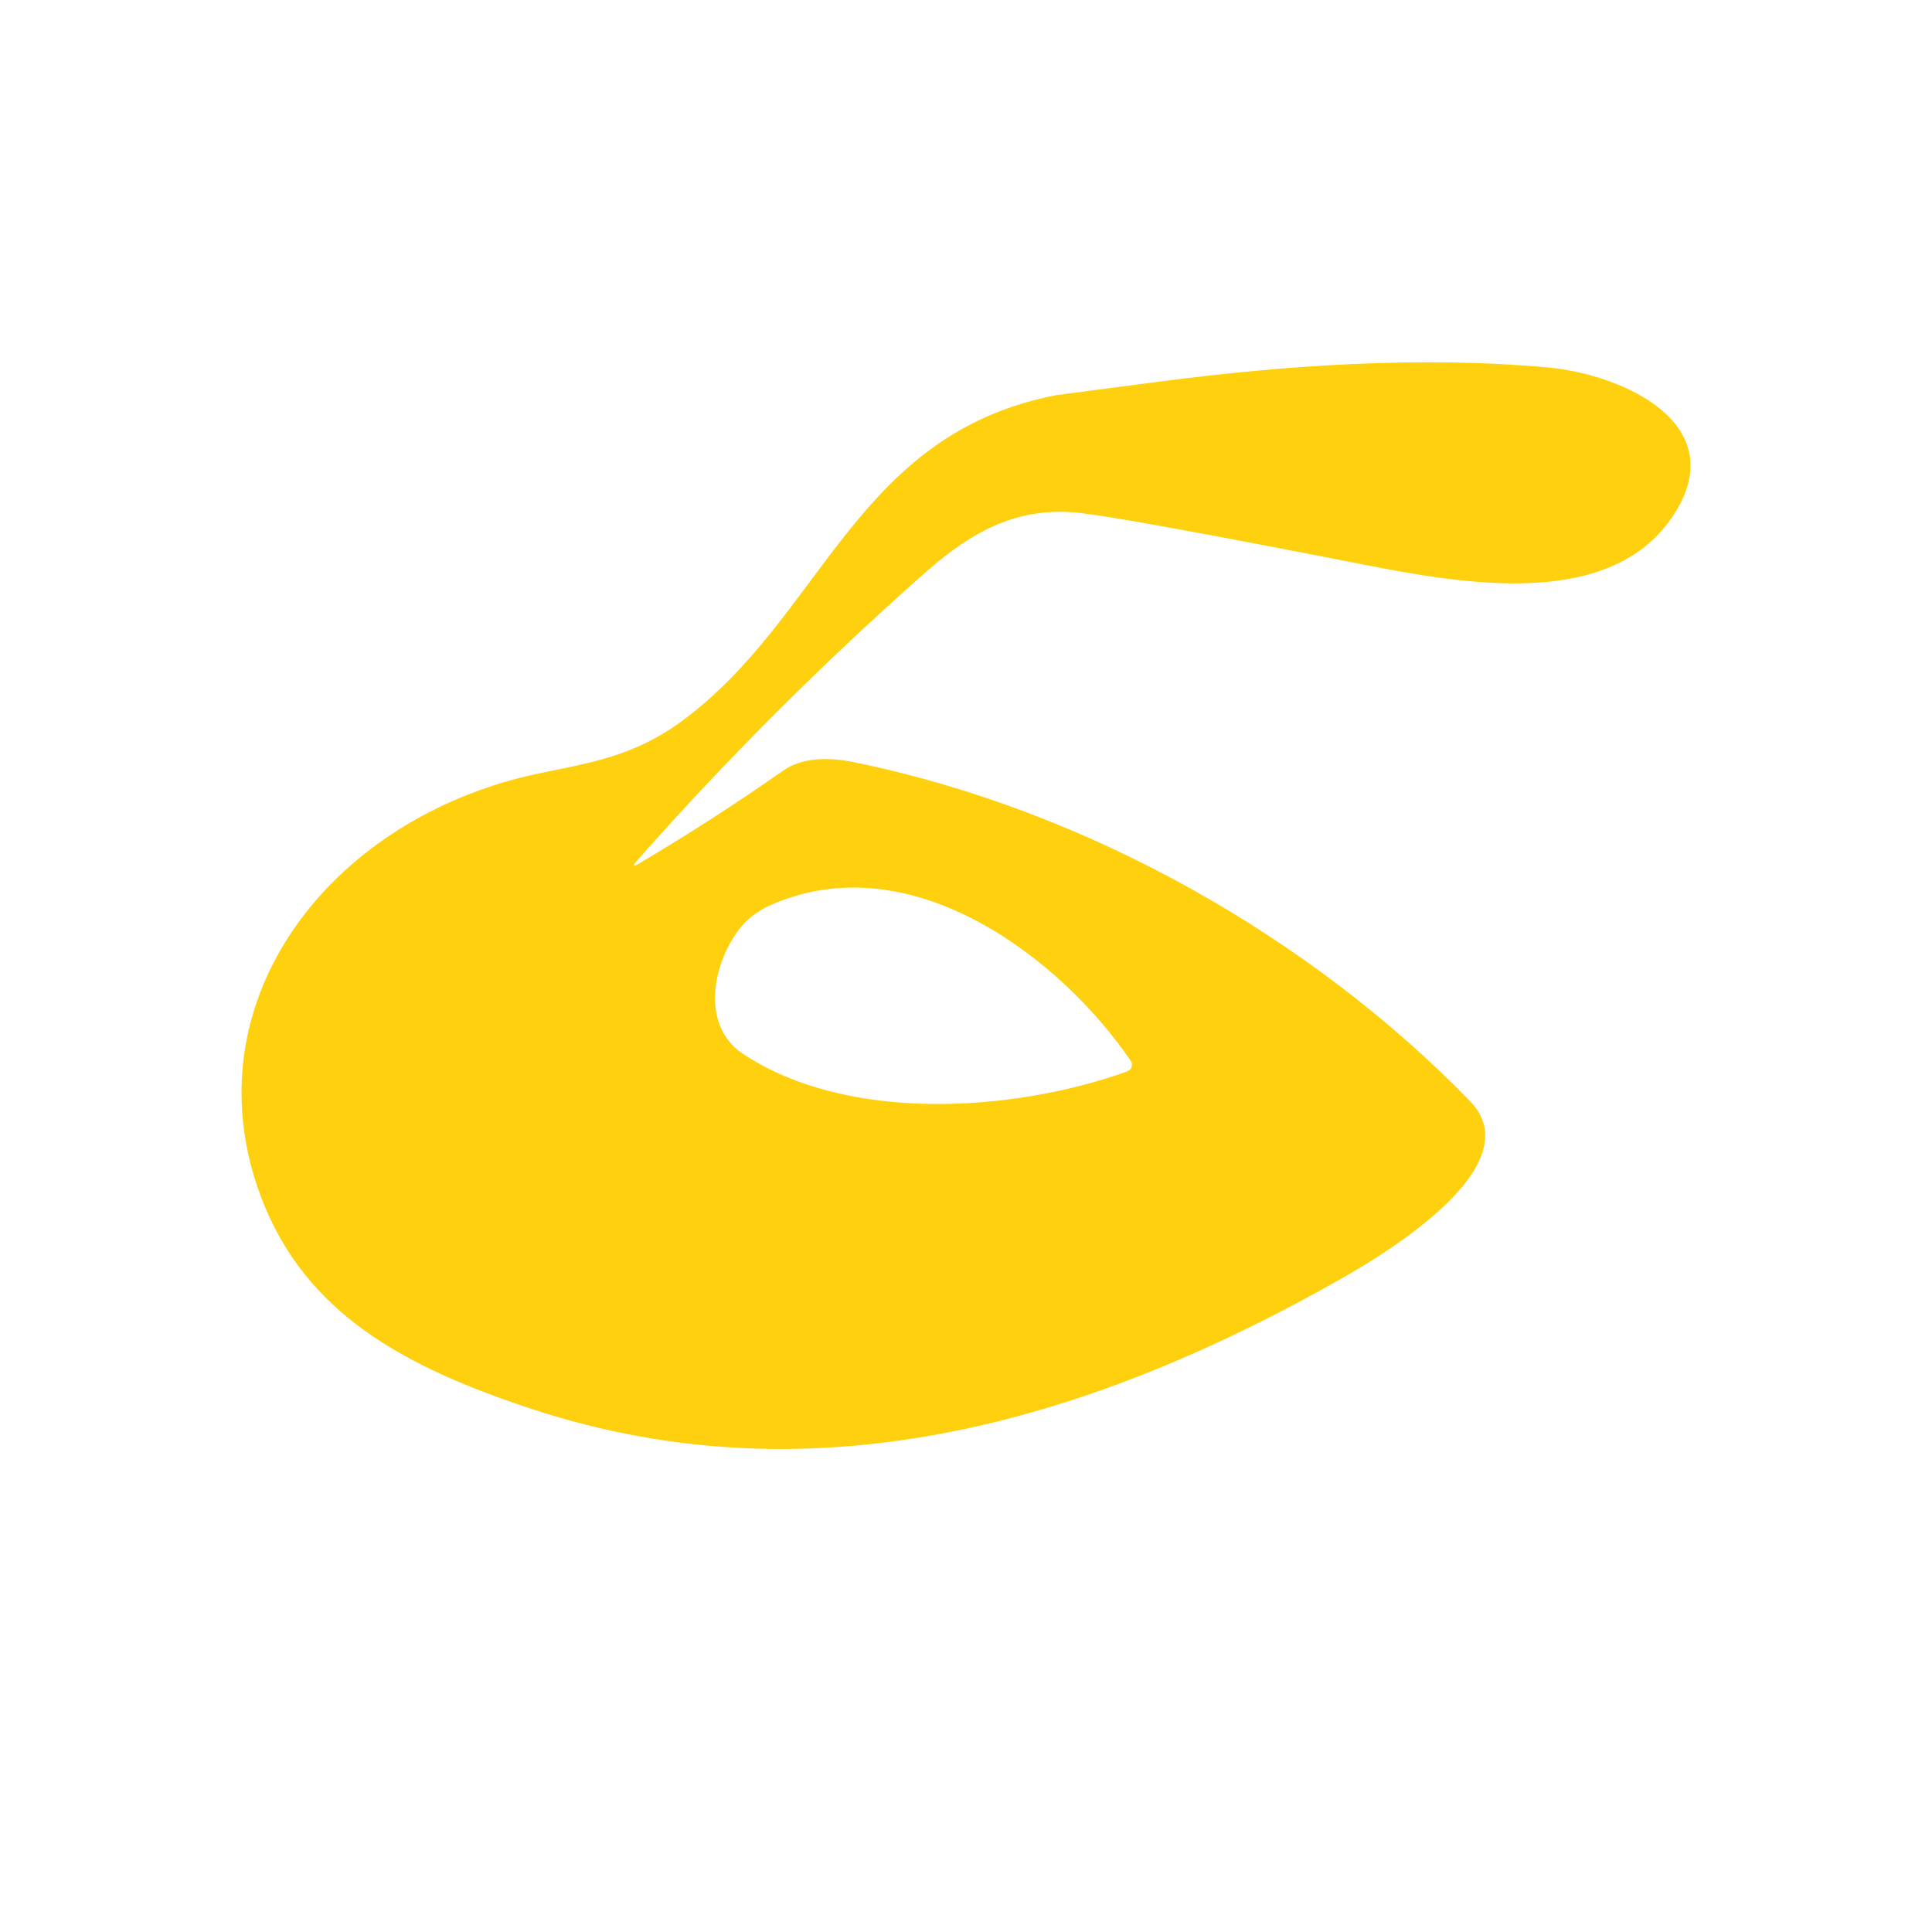 <svg width="16" height="16" viewBox="0 0 16 16" fill="none" xmlns="http://www.w3.org/2000/svg">
<g clip-path="url(#clip0_3598_3413)">
<path d="M5.277 7.126C5.234 7.175 5.241 7.182 5.298 7.148C5.707 6.906 6.103 6.65 6.487 6.381C6.643 6.272 6.861 6.27 7.065 6.311C9.012 6.706 10.868 7.774 12.174 9.119C12.684 9.644 11.505 10.364 11.112 10.587C9.072 11.745 6.781 12.452 4.405 11.669C3.355 11.323 2.525 10.88 2.161 9.911C1.592 8.397 2.595 6.942 4.183 6.475C4.666 6.332 5.139 6.344 5.641 5.976C6.821 5.112 7.072 3.595 8.75 3.272C8.757 3.271 9.036 3.234 9.589 3.162C10.665 3.021 11.77 2.949 12.809 3.042C13.444 3.099 14.347 3.512 13.863 4.26C13.351 5.054 12.133 4.841 11.279 4.673C10.014 4.425 9.241 4.284 8.961 4.25C8.444 4.187 8.06 4.391 7.668 4.737C6.812 5.493 6.015 6.29 5.277 7.126ZM6.114 7.706C5.899 7.996 5.803 8.496 6.155 8.729C7.013 9.296 8.373 9.216 9.333 8.874C9.342 8.871 9.35 8.866 9.357 8.86C9.363 8.853 9.368 8.846 9.371 8.837C9.374 8.829 9.375 8.82 9.374 8.811C9.373 8.802 9.37 8.794 9.365 8.787C8.801 7.954 7.552 6.972 6.374 7.499C6.268 7.547 6.181 7.616 6.114 7.706Z" fill="#FFD00E"/>
</g>
<defs>
<clipPath id="clip0_3598_3413">
<rect width="16" height="16" fill="white"/>
</clipPath>
</defs>
</svg>
